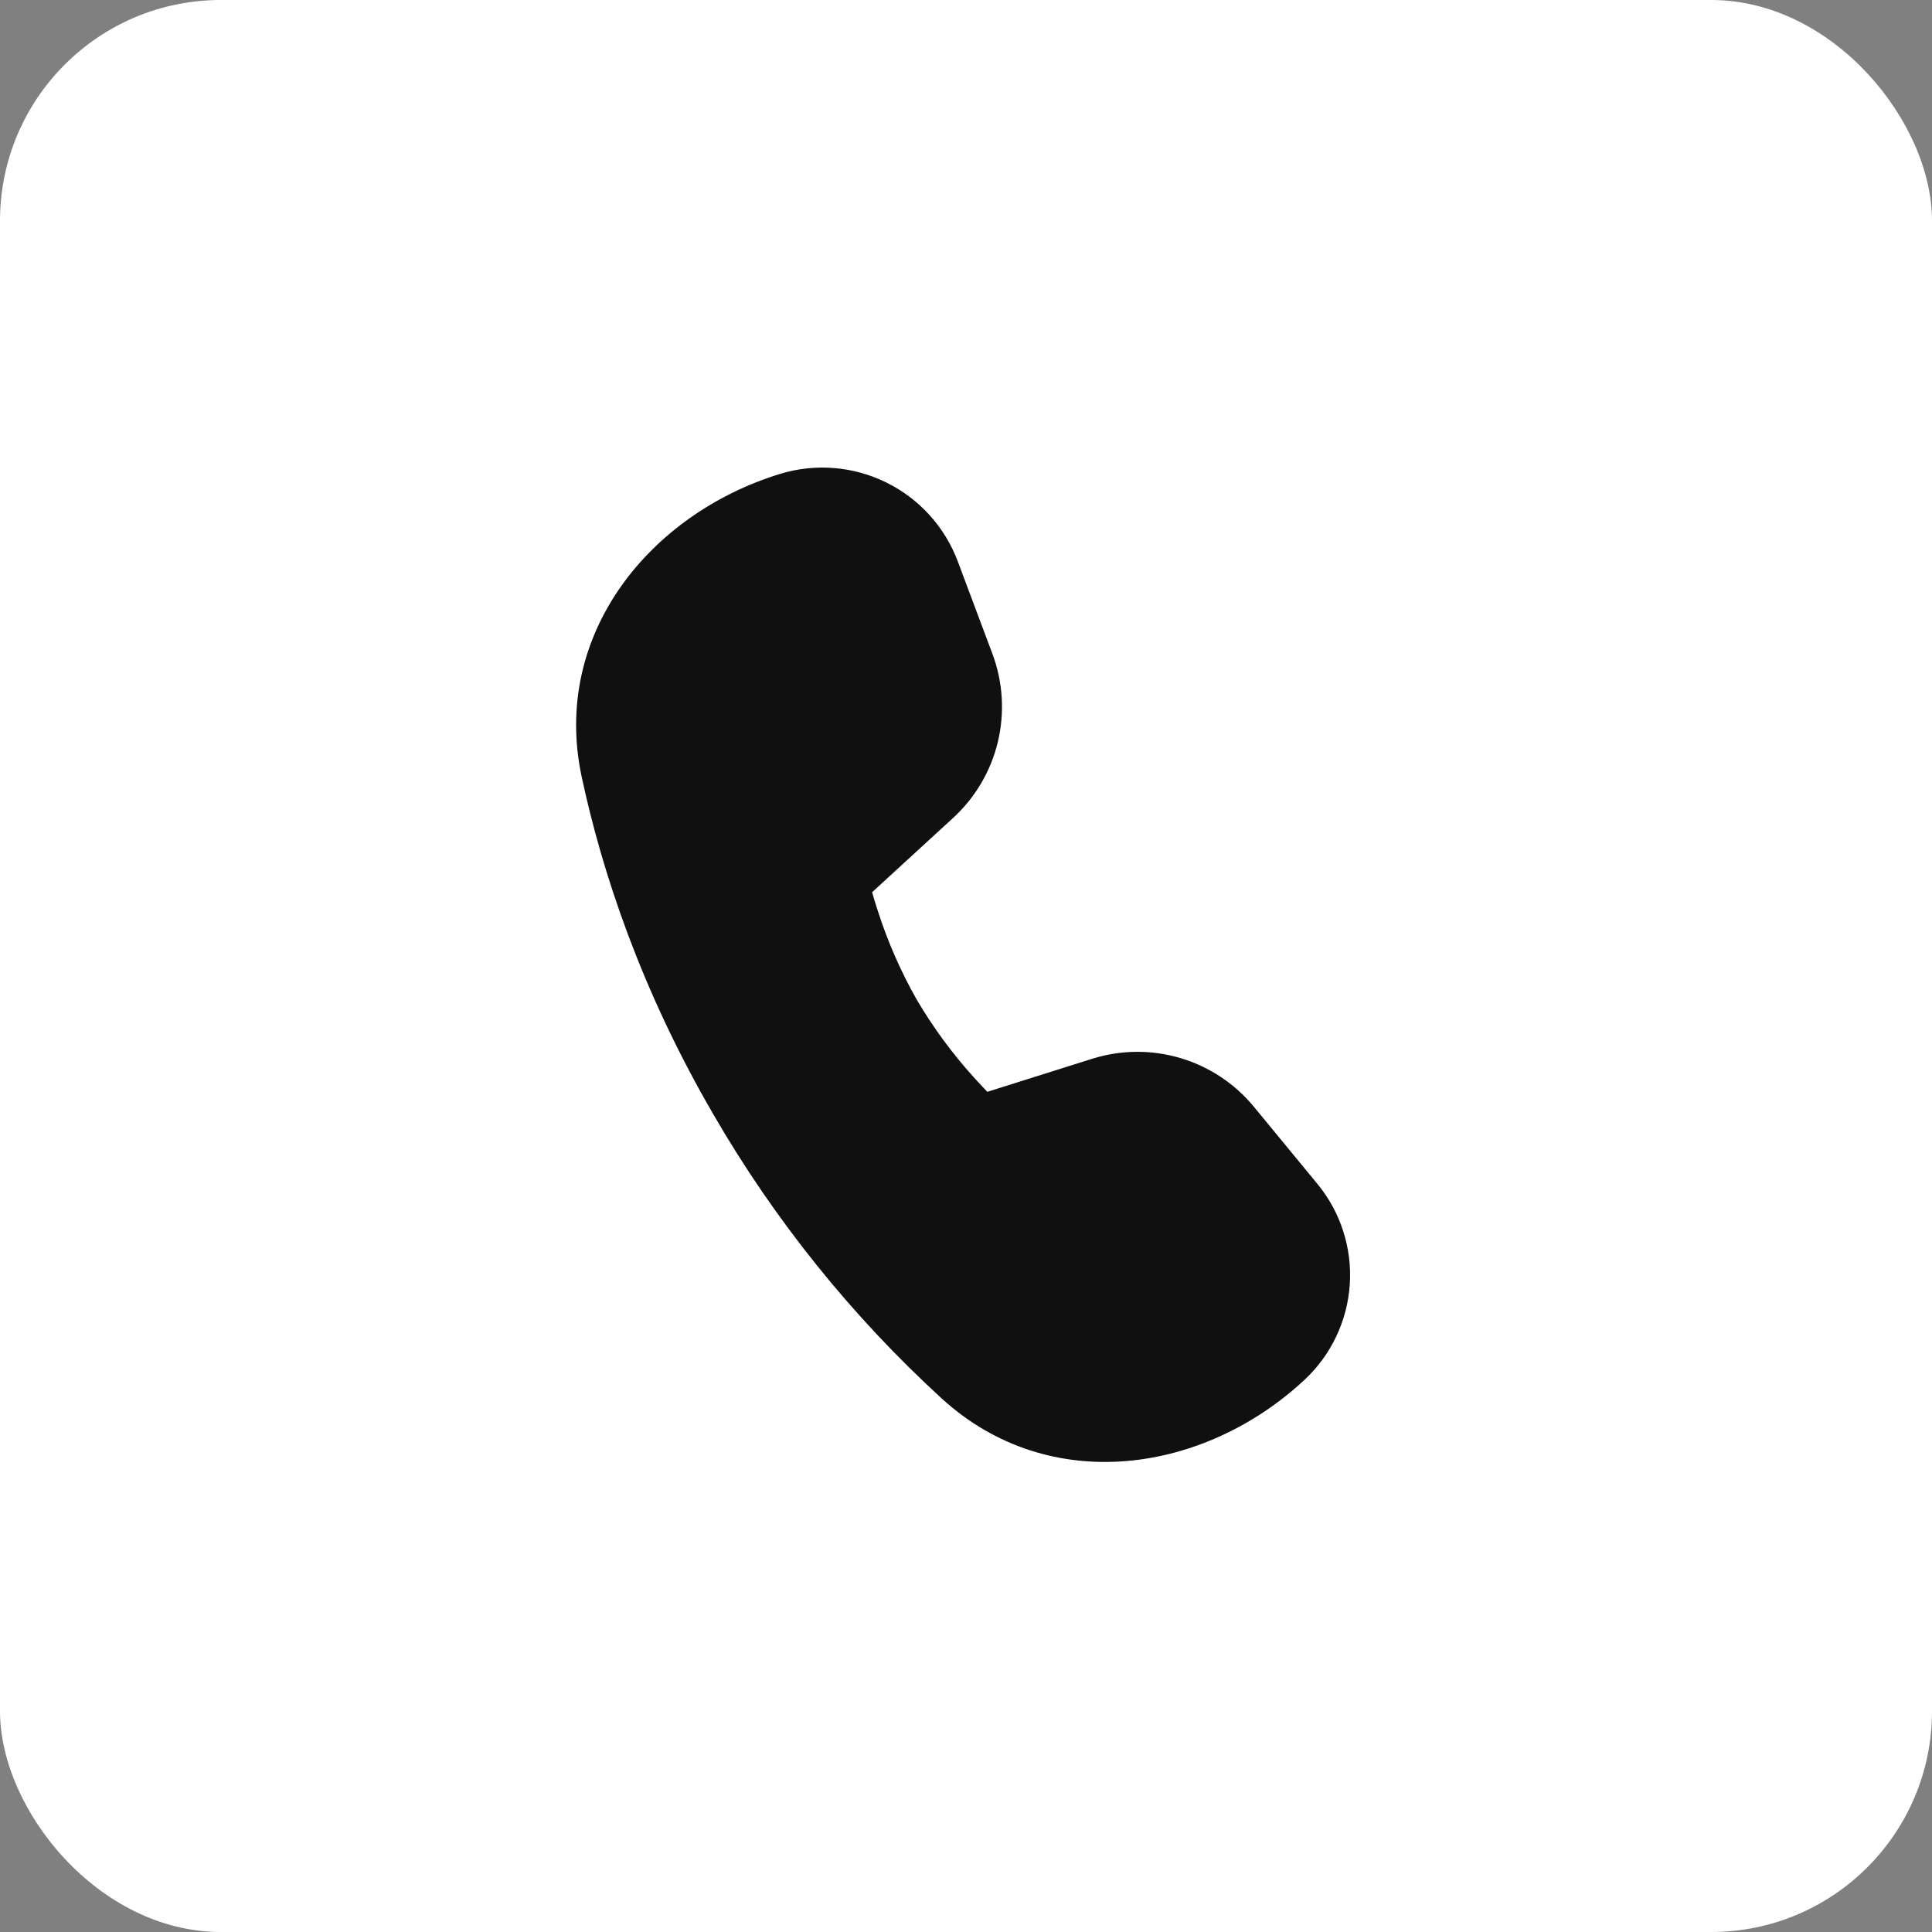 <svg width="70" height="70" viewBox="0 0 70 70" fill="none" xmlns="http://www.w3.org/2000/svg">
<rect x="0" y="0" width="70" height="70" fill="#808080" stroke="none"/>
<rect width="70" height="70" rx="8" fill="white"/>
<path d="M31.598 32.327L34.532 29.636C35.335 28.9 35.9 27.94 36.154 26.881C36.407 25.821 36.339 24.71 35.957 23.689L34.703 20.342C34.235 19.093 33.309 18.07 32.112 17.481C30.916 16.892 29.54 16.78 28.265 17.17C23.573 18.606 19.966 22.967 21.076 28.148C21.806 31.555 23.202 35.831 25.851 40.383C28.07 44.216 30.861 47.687 34.129 50.678C38.053 54.249 43.658 53.356 47.265 49.994C48.232 49.093 48.818 47.856 48.905 46.537C48.992 45.218 48.573 43.916 47.732 42.895L45.434 40.104C44.742 39.262 43.813 38.646 42.768 38.336C41.723 38.025 40.609 38.035 39.569 38.362L35.774 39.558C35.627 39.408 35.459 39.229 35.273 39.022C34.493 38.159 33.803 37.218 33.213 36.215C32.639 35.203 32.17 34.135 31.813 33.027C31.736 32.795 31.665 32.562 31.598 32.327Z" fill="#101010"/>
</svg>
